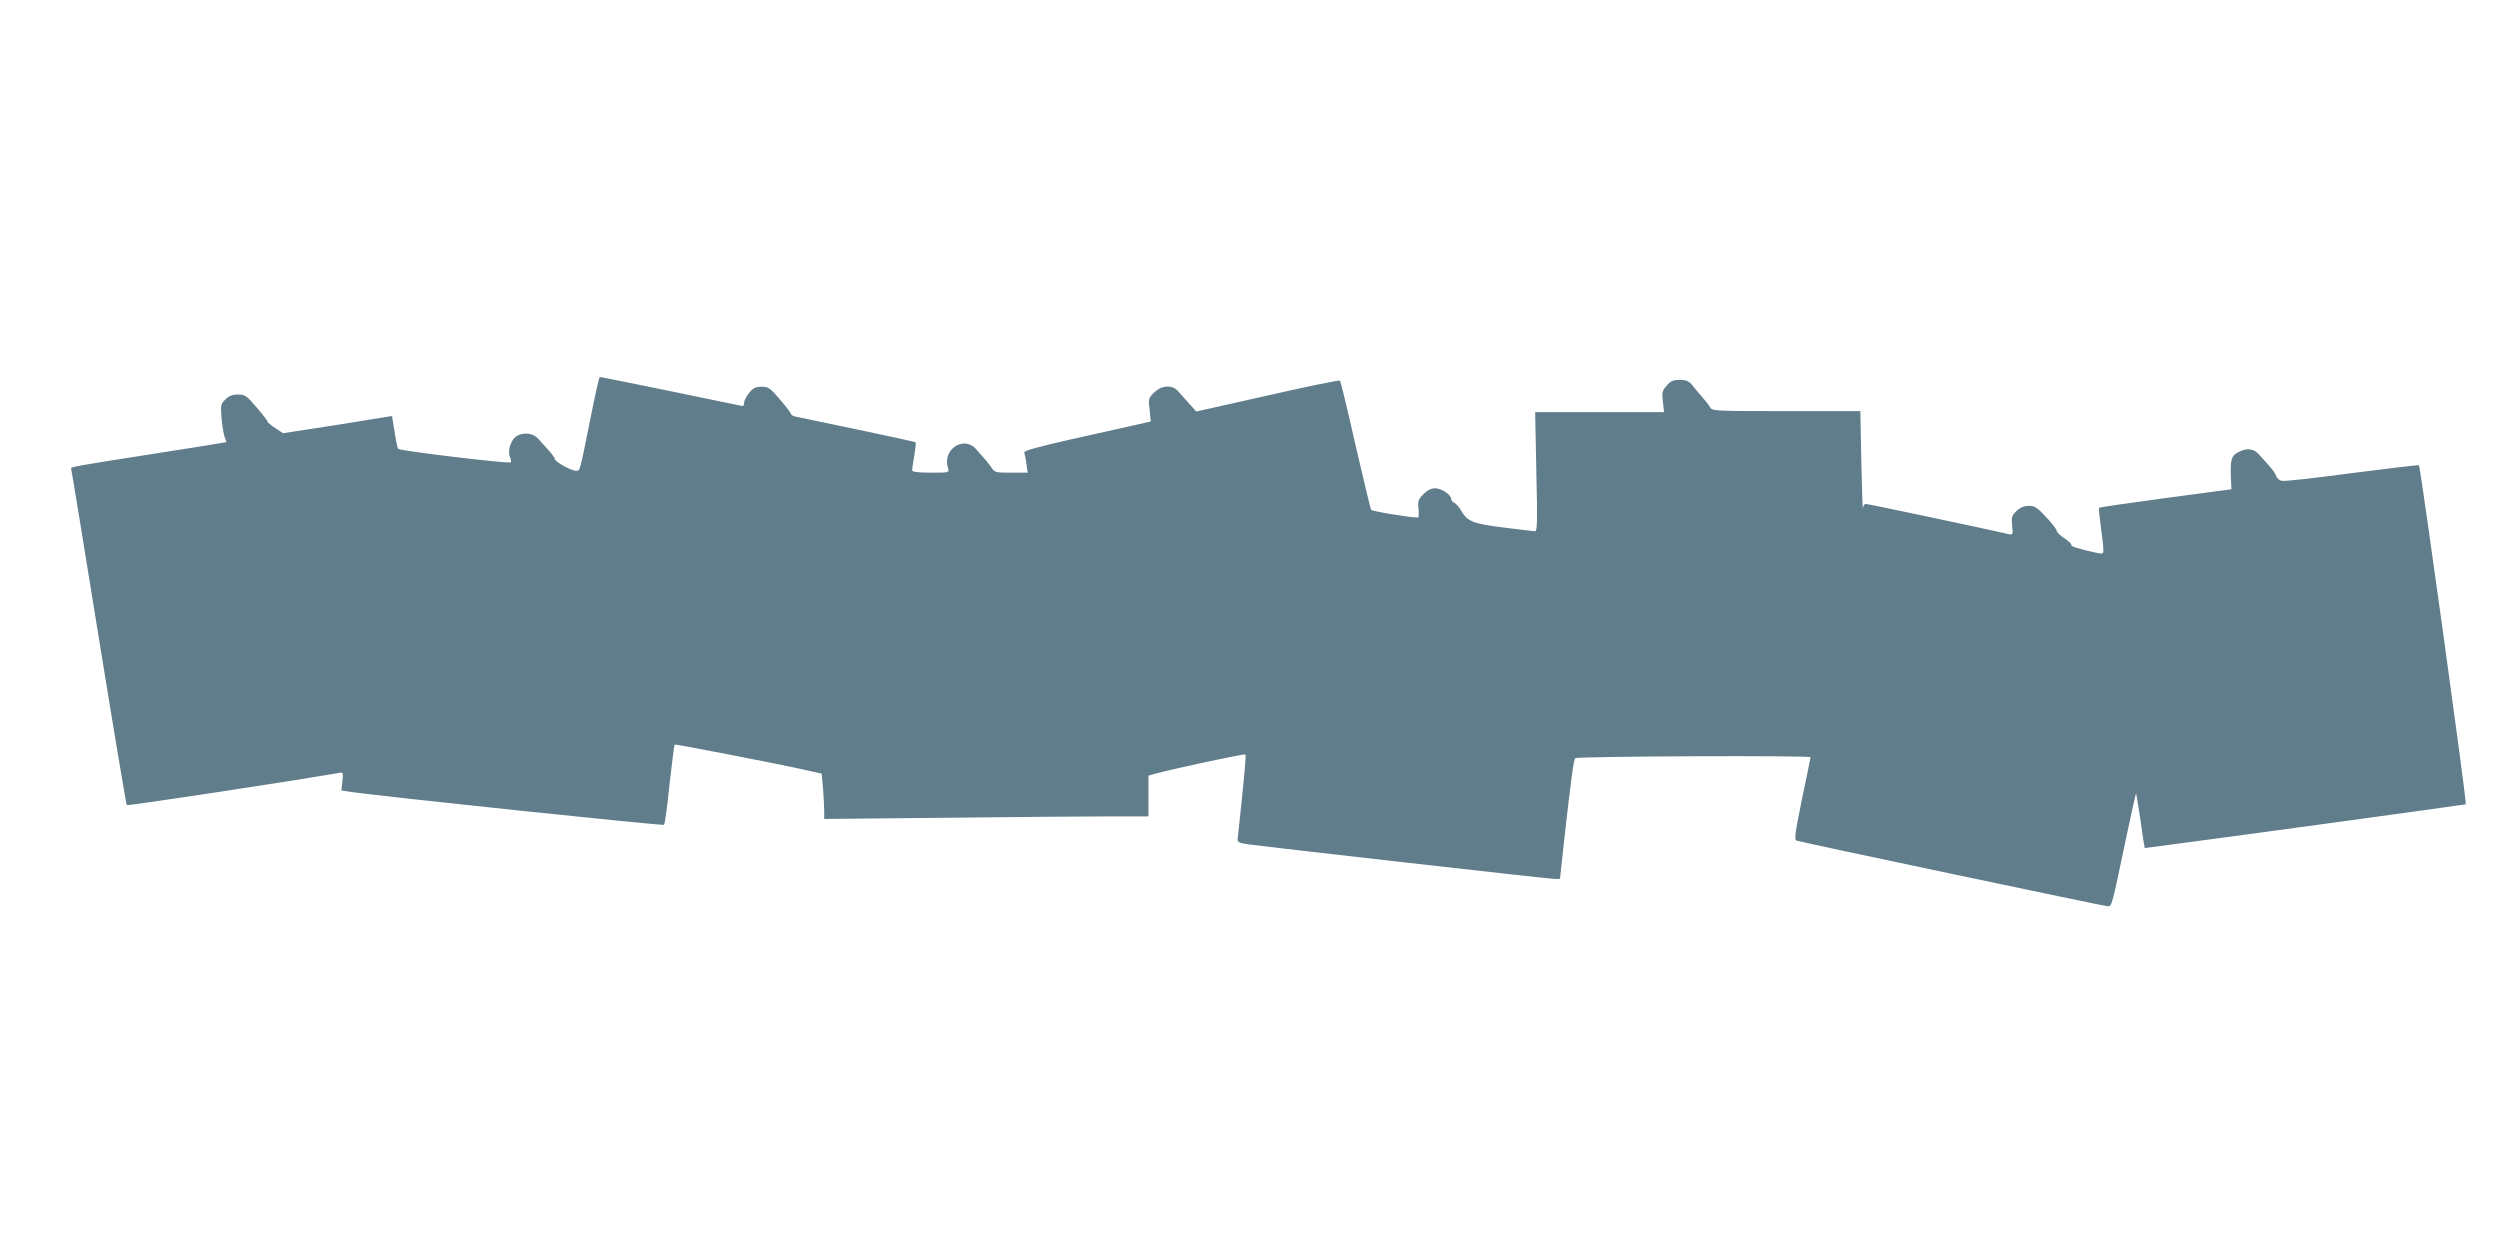 <?xml version="1.0" standalone="no"?>
<!DOCTYPE svg PUBLIC "-//W3C//DTD SVG 20010904//EN"
 "http://www.w3.org/TR/2001/REC-SVG-20010904/DTD/svg10.dtd">
<svg version="1.0" xmlns="http://www.w3.org/2000/svg"
 width="1280pt" height="640pt" viewBox="0 0 1280 640"
 preserveAspectRatio="xMidYMid meet">
<g transform="translate(0,640) scale(0.1,-0.1)"
fill="#607d8b" stroke="none">
<path d="M3027 4277 c-62 -308 -56 -287 -79 -287 -25 0 -108 47 -108 61 0 9
-21 34 -87 105 -24 26 -70 32 -105 13 -30 -16 -50 -72 -38 -105 6 -15 8 -29 6
-31 -9 -9 -571 59 -578 69 -3 6 -12 46 -18 90 l-13 78 -31 -5 c-17 -3 -143
-23 -279 -45 l-248 -38 -39 26 c-22 14 -40 29 -40 33 0 4 -25 37 -56 73 -52
61 -60 66 -96 66 -28 0 -46 -7 -64 -25 -25 -25 -25 -29 -19 -103 4 -42 12 -85
17 -95 5 -10 8 -20 6 -21 -2 -1 -156 -26 -343 -55 -423 -66 -456 -72 -451 -80
2 -3 65 -391 141 -861 76 -470 141 -858 144 -862 5 -5 822 119 1088 165 20 4
21 1 16 -43 l-5 -47 38 -6 c139 -22 1609 -176 1614 -170 4 4 17 98 28 207 12
110 24 201 26 204 4 3 521 -97 687 -134 l66 -15 7 -76 c3 -42 6 -94 6 -116 l0
-40 617 6 c339 4 712 7 830 7 l213 0 0 105 0 104 33 9 c93 26 459 104 463 99
5 -5 -2 -83 -39 -432 -2 -16 6 -21 48 -27 98 -14 1545 -178 1573 -178 l29 0
22 203 c33 292 48 408 56 415 10 10 1205 15 1205 5 0 -4 -20 -101 -44 -215
-37 -181 -40 -208 -27 -212 39 -12 1577 -336 1592 -336 22 0 21 -2 90 327 29
139 54 251 56 250 1 -2 9 -50 18 -108 8 -57 17 -119 20 -137 l6 -34 47 6 c293
38 1595 216 1597 218 6 6 -232 1728 -240 1736 -2 2 -155 -16 -341 -40 -185
-25 -347 -43 -360 -40 -13 2 -26 13 -30 25 -6 18 -25 42 -91 113 -25 28 -61
31 -103 9 -35 -18 -41 -38 -38 -125 l3 -65 -337 -45 c-185 -25 -339 -47 -341
-50 -2 -3 2 -45 9 -95 7 -49 13 -102 13 -116 1 -26 0 -27 -41 -18 -83 18 -128
32 -123 39 3 4 -13 19 -35 34 -22 14 -40 32 -40 39 0 6 -24 38 -54 70 -45 48
-58 57 -88 57 -24 0 -44 -8 -63 -26 -24 -23 -27 -31 -23 -74 5 -46 4 -49 -16
-45 -112 26 -722 155 -733 155 -7 0 -14 -10 -15 -22 -1 -13 -5 94 -8 237 l-5
260 -379 0 c-364 0 -379 1 -390 19 -6 11 -23 33 -38 50 -15 17 -38 44 -51 61
-20 24 -32 30 -67 30 -34 0 -47 -6 -67 -30 -23 -26 -25 -35 -19 -82 l6 -53
-330 0 -330 0 6 -305 c6 -259 5 -305 -7 -305 -8 0 -80 9 -160 19 -158 20 -185
30 -218 87 -11 19 -27 37 -36 40 -8 4 -15 12 -15 19 0 22 -50 55 -82 55 -20 0
-40 -10 -60 -30 -27 -28 -30 -36 -25 -75 2 -25 1 -45 -2 -45 -41 0 -236 32
-241 40 -3 5 -39 155 -80 332 -40 178 -76 326 -79 329 -3 4 -170 -30 -371 -76
l-365 -82 -37 41 c-20 22 -46 51 -57 64 -30 33 -84 30 -122 -8 -29 -28 -30
-32 -23 -89 l6 -59 -88 -20 c-49 -11 -196 -44 -327 -73 -158 -36 -236 -57
-233 -65 2 -6 8 -32 11 -58 l7 -46 -85 0 c-81 0 -85 1 -102 28 -10 15 -28 37
-39 49 -12 12 -29 32 -38 43 -64 73 -175 -2 -144 -97 7 -23 6 -23 -88 -23 -67
0 -96 4 -96 12 0 6 5 40 11 75 6 35 9 66 7 68 -3 3 -137 32 -299 66 -162 34
-304 64 -316 66 -13 3 -23 9 -23 13 0 5 -25 38 -56 74 -51 60 -60 66 -94 66
-30 0 -44 -6 -64 -31 -14 -17 -26 -40 -26 -51 0 -16 -5 -19 -23 -14 -34 8
-708 146 -716 146 -3 0 -23 -87 -44 -193z"/>
</g>
</svg>
